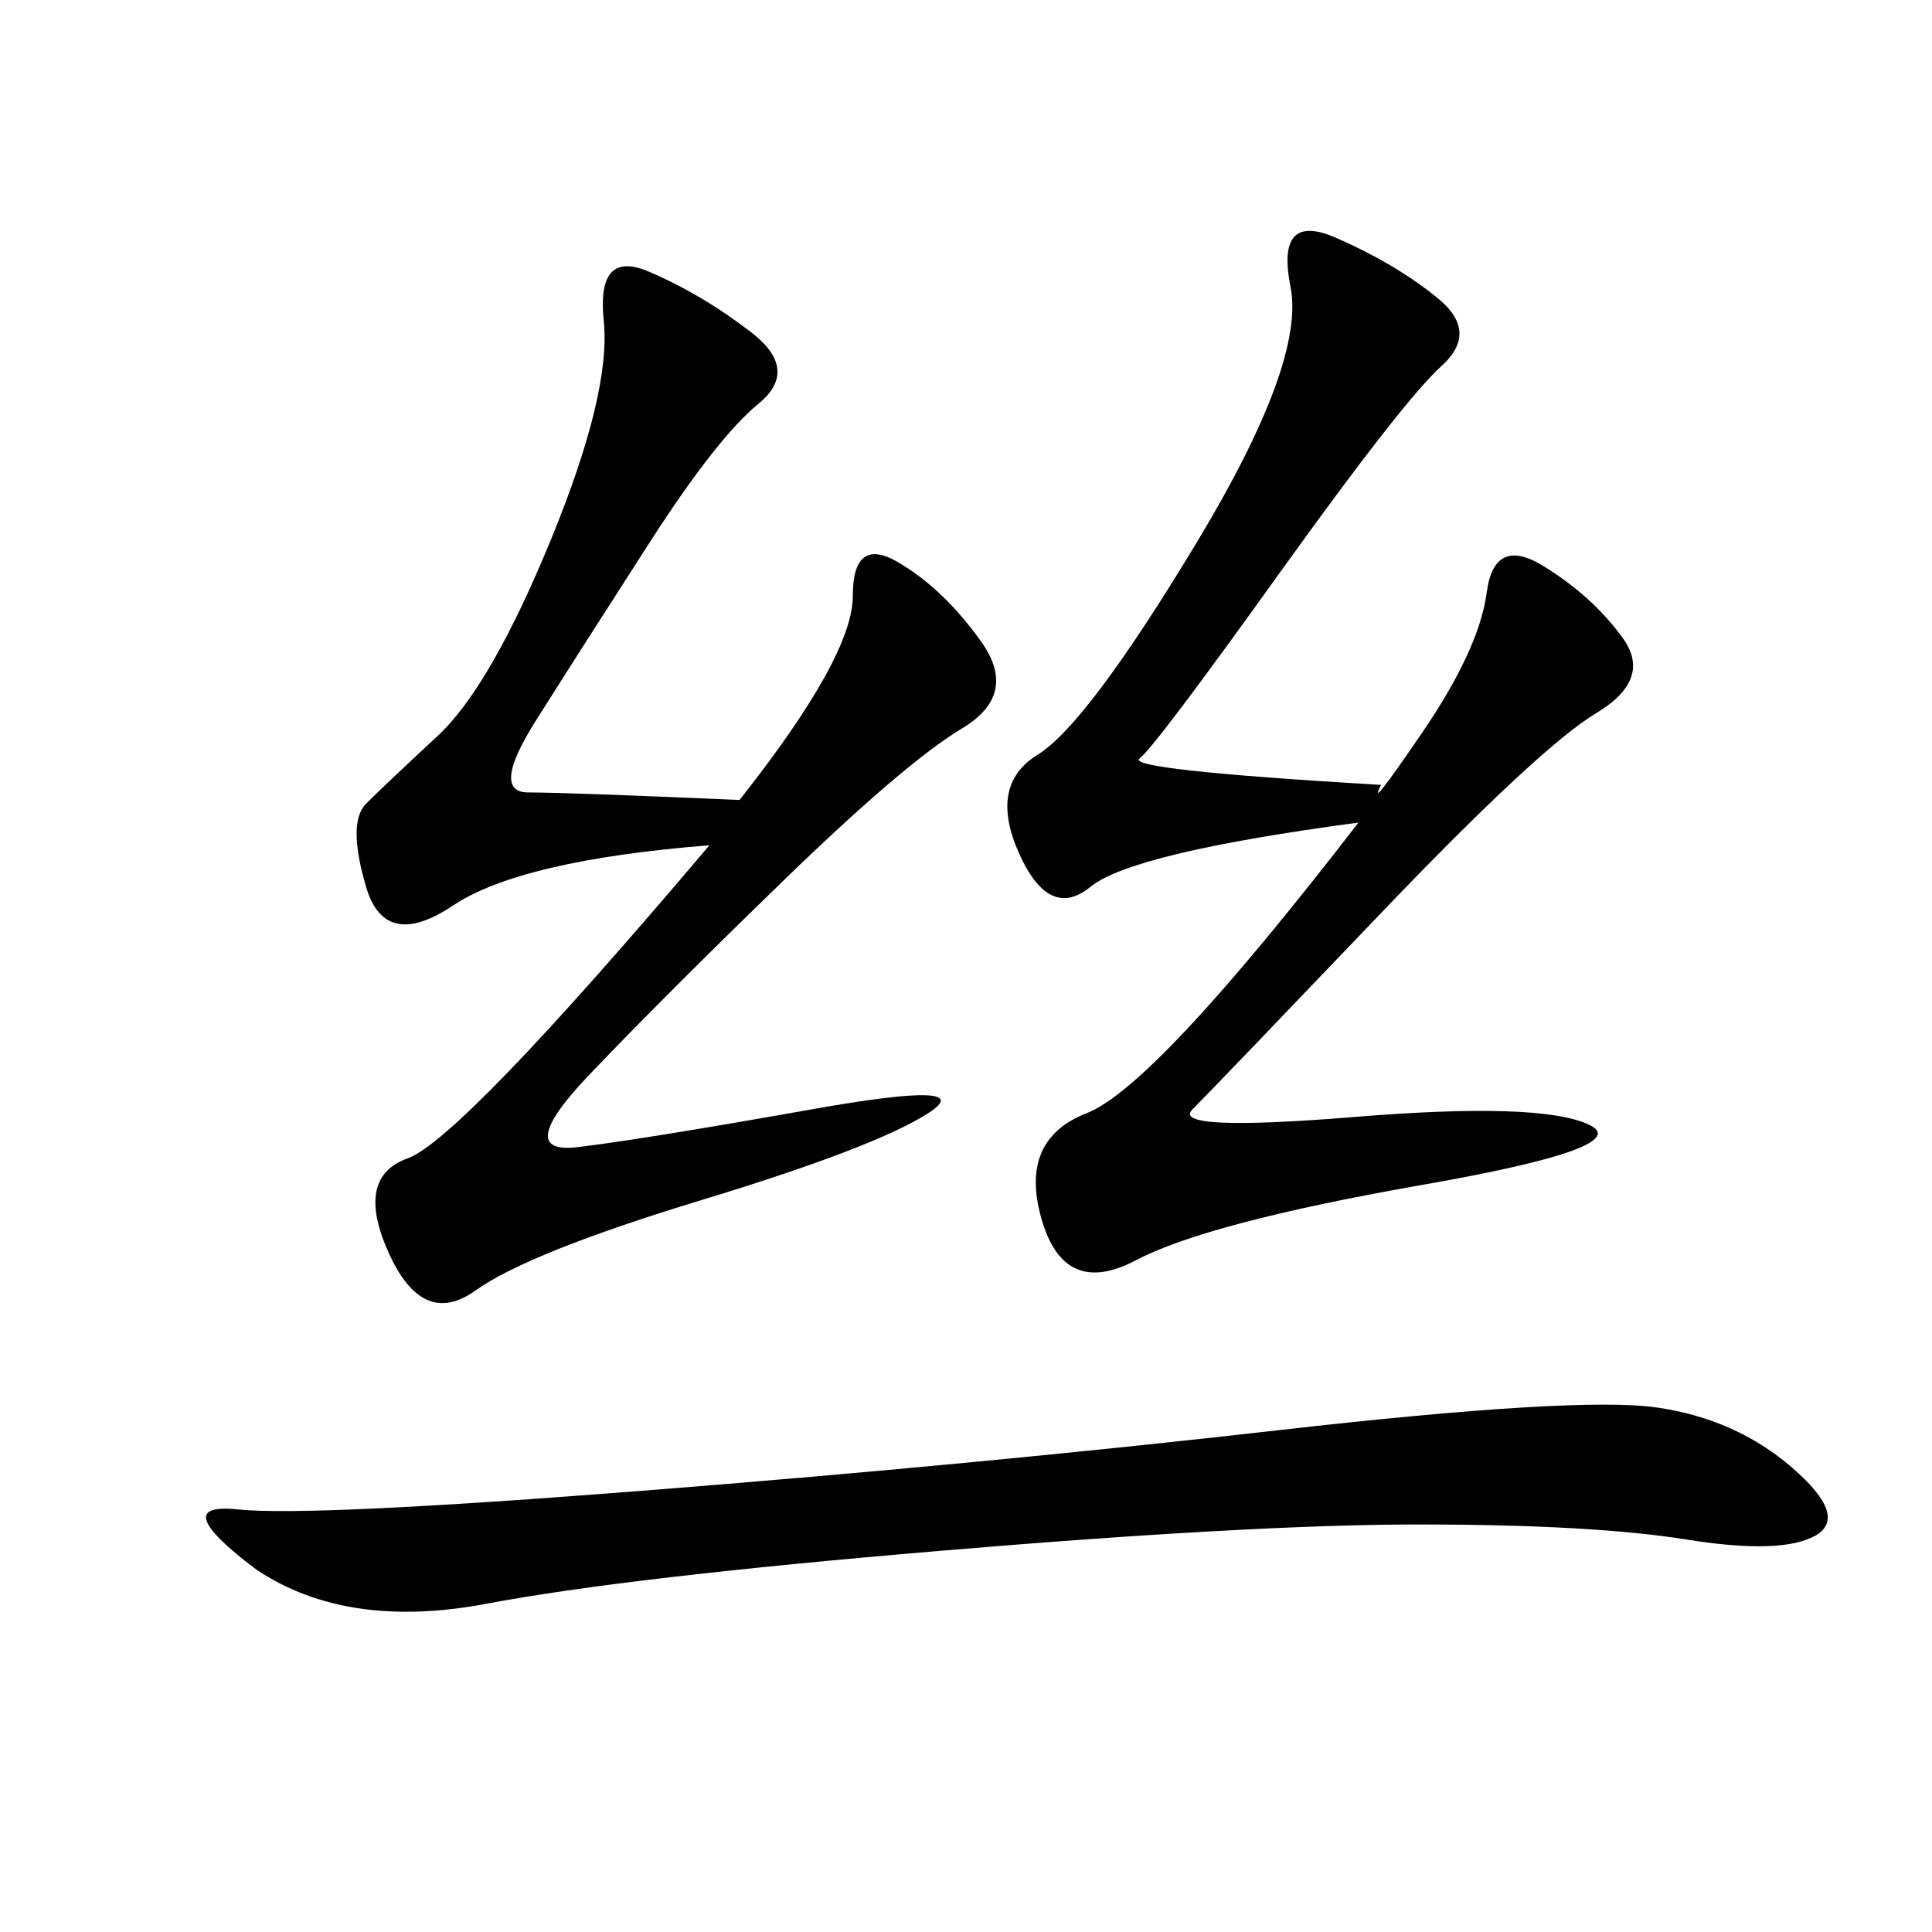 <svg xmlns="http://www.w3.org/2000/svg" xmlns:xlink="http://www.w3.org/1999/xlink" width="300" height="300"><path d="M214.45 121.88Q212.11 126.56 220.90 113.67Q229.69 100.78 230.86 91.99Q232.03 83.20 239.65 87.89Q247.27 92.58 251.95 99.02Q256.64 105.47 247.85 110.74Q239.06 116.02 213.87 142.38Q188.67 168.75 185.16 172.27Q181.64 175.78 210.35 173.44Q239.06 171.09 246.68 174.61Q254.30 178.13 220.90 183.98Q187.50 189.84 176.37 195.70Q165.23 201.56 161.72 189.26Q158.20 176.95 168.75 172.85Q179.30 168.75 210.94 127.73L210.94 127.73Q175.78 132.42 169.34 137.70Q162.89 142.97 158.20 132.42Q153.52 121.88 161.13 117.19Q168.75 112.50 185.74 84.38Q202.73 56.25 200.39 44.53Q198.05 32.81 207.42 36.91Q216.80 41.02 223.24 46.29Q229.69 51.56 223.83 56.84Q217.97 62.11 198.63 89.06Q179.30 116.02 176.95 117.77Q174.61 119.53 214.45 121.88L214.45 121.88ZM114.84 124.22Q132.42 101.95 132.42 92.58L132.42 92.58Q132.42 83.20 139.45 87.30Q146.48 91.41 152.34 99.61Q158.20 107.81 149.41 113.09Q140.63 118.36 121.88 136.52Q103.13 154.69 91.41 166.99Q79.69 179.30 89.65 178.13Q99.61 176.95 125.98 172.27Q152.34 167.58 144.14 172.85Q135.94 178.13 108.98 186.33Q82.03 194.53 73.83 200.39Q65.63 206.25 60.35 194.53Q55.08 182.81 63.28 179.88Q71.48 176.95 110.16 131.25L110.16 131.25Q80.86 133.59 70.31 140.63Q59.77 147.66 56.84 137.70Q53.91 127.73 56.84 124.80Q59.77 121.88 67.97 114.26Q76.17 106.64 85.55 83.79Q94.92 60.94 93.75 49.80Q92.58 38.67 100.78 42.19Q108.98 45.70 116.60 51.56Q124.22 57.42 117.77 62.70Q111.33 67.97 100.78 84.38Q90.23 100.78 83.20 111.91Q76.17 123.05 82.03 123.05L82.03 123.05Q87.89 123.05 114.84 124.22L114.84 124.22ZM39.84 243.75Q25.78 233.20 36.91 234.38Q48.05 235.55 100.20 231.45Q152.34 227.34 198.63 222.07Q244.92 216.80 257.23 218.55Q269.53 220.31 278.32 227.93Q287.11 235.55 281.84 238.48Q276.56 241.41 261.91 239.06Q247.27 236.72 220.31 236.72L220.31 236.72Q194.53 236.72 145.90 240.82Q97.27 244.92 75.59 249.02Q53.91 253.13 39.84 243.75L39.84 243.75Z"/></svg>